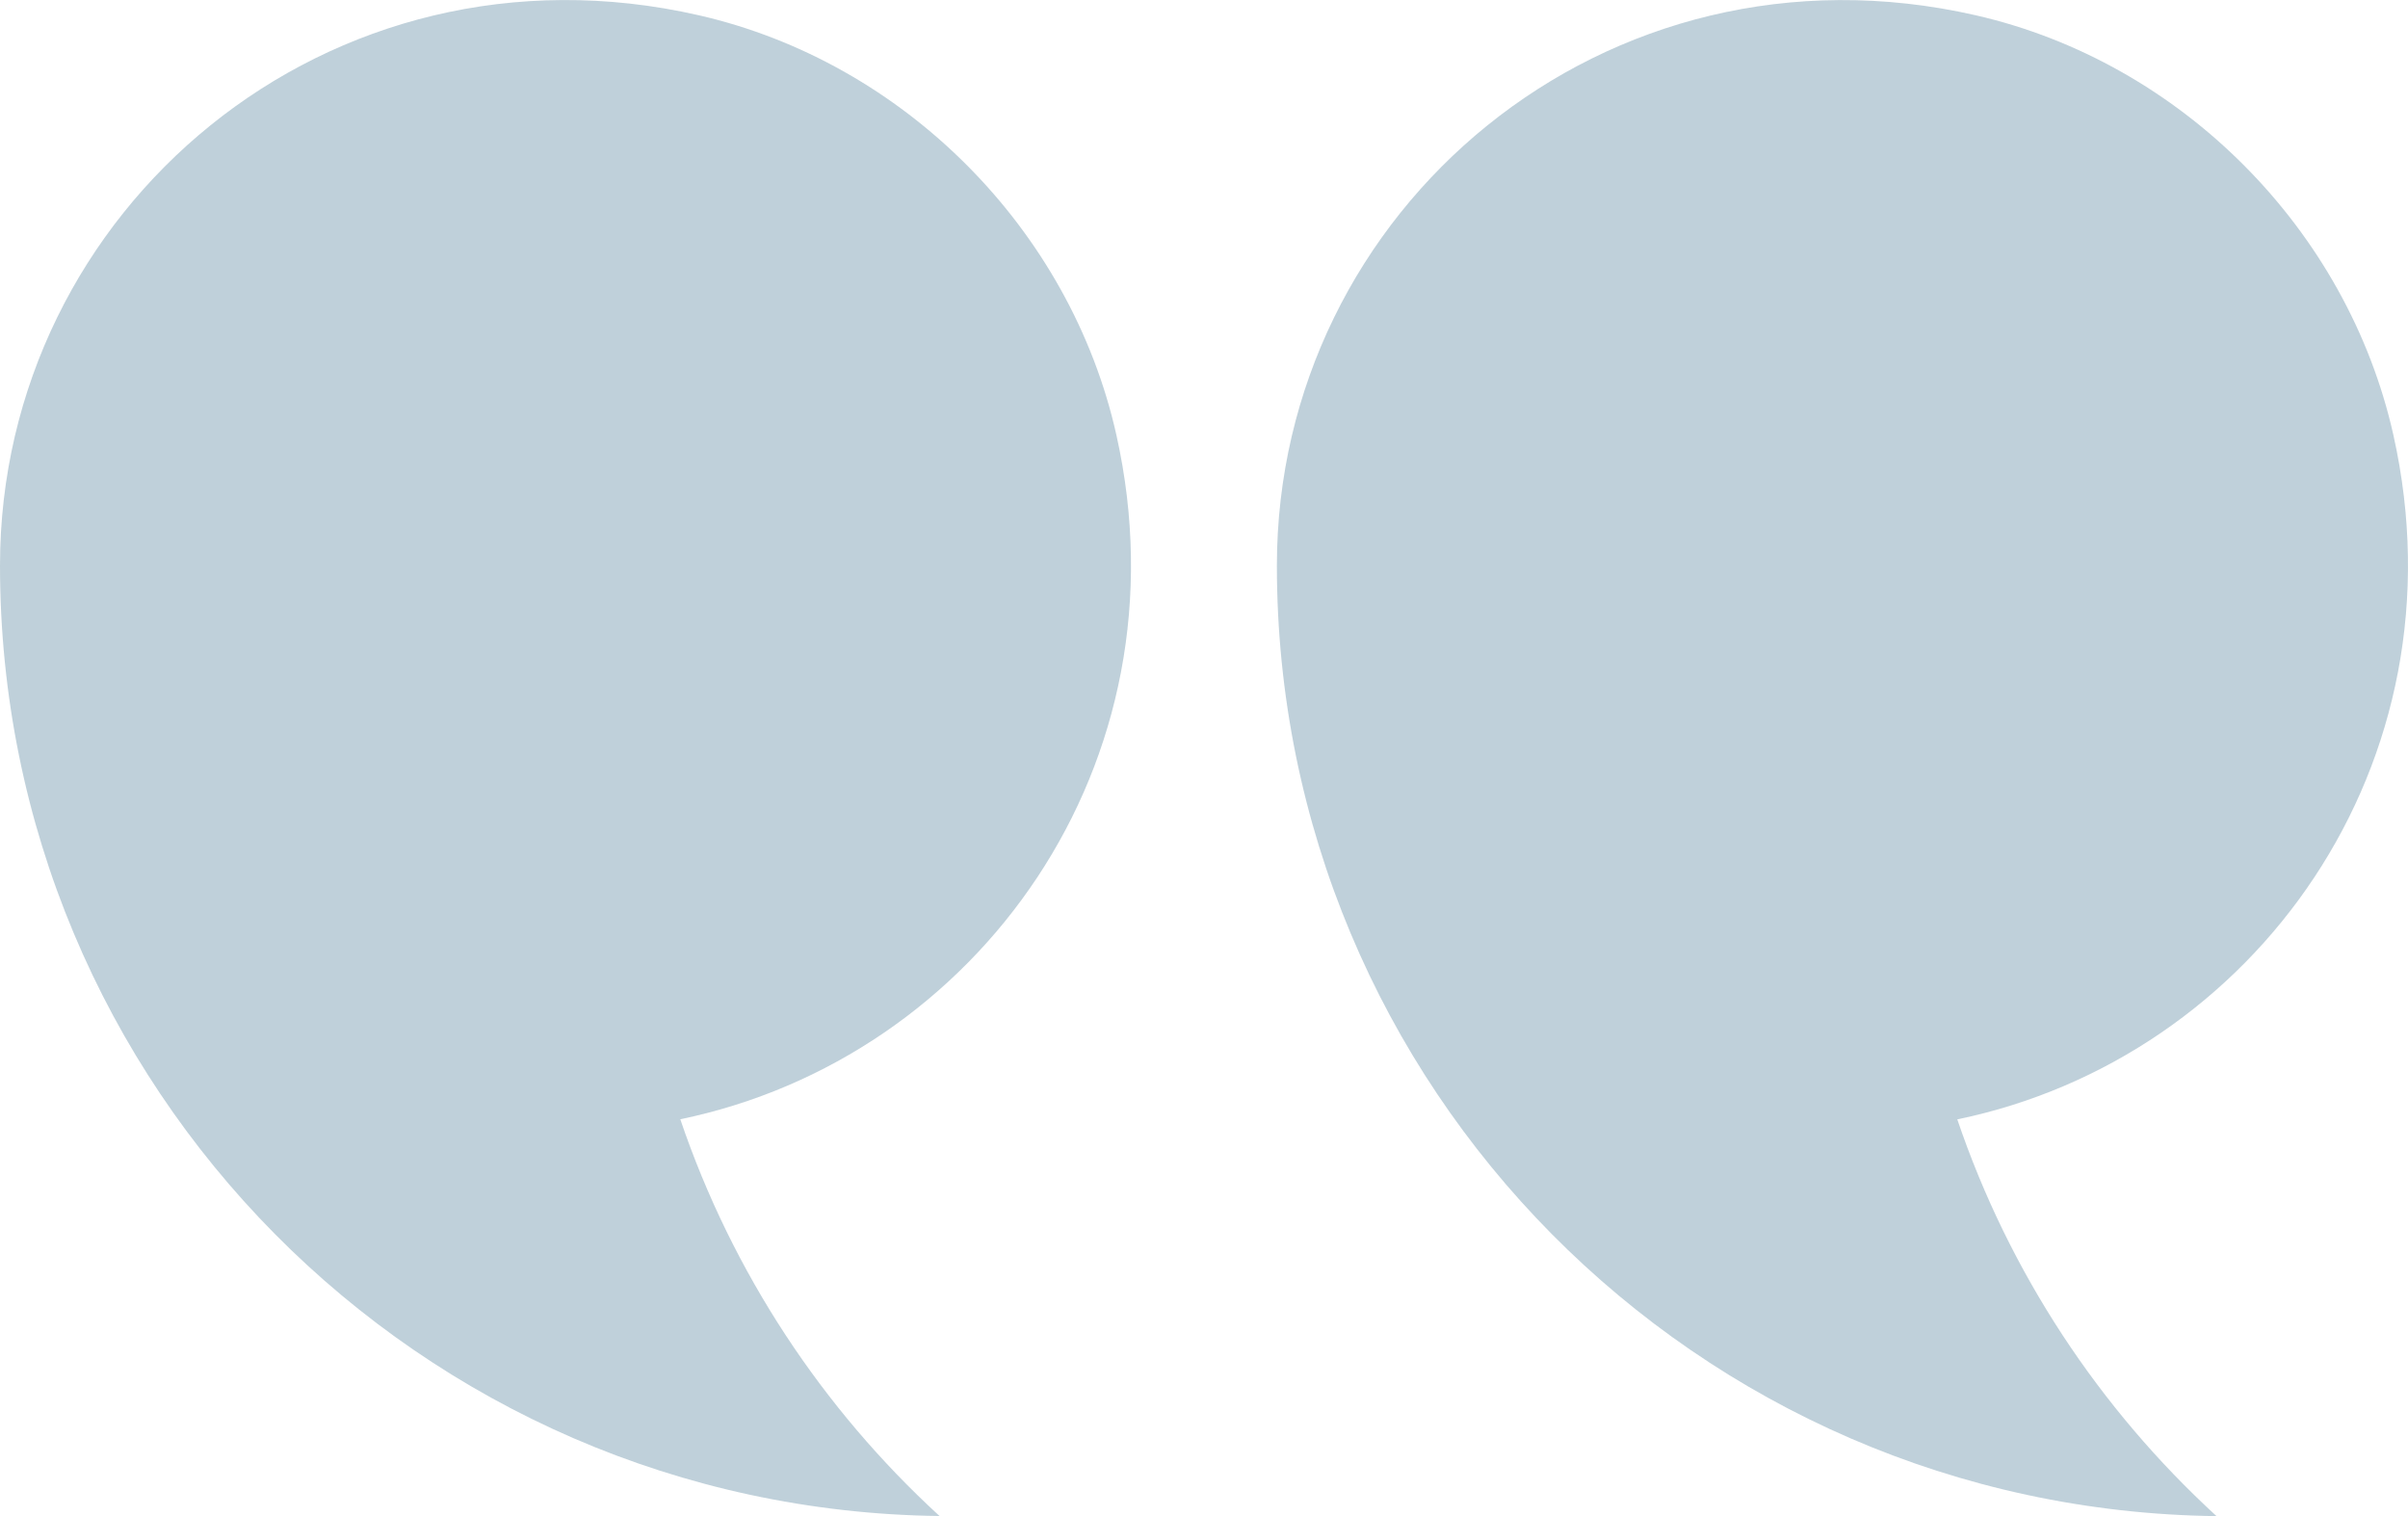 <svg xmlns="http://www.w3.org/2000/svg" id="Layer_1" viewBox="0 0 222.36 140"><defs><style>.cls-1{opacity:.33;}.cls-2{fill:#3e718e;stroke-width:0px;}</style></defs><g class="cls-1"><path class="cls-2" d="M182.44,1.41c18.96,4.33,34.32,19.78,38.57,38.76,6.78,30.31-12.81,57.53-40.27,63.2,4.81,14.18,13.13,26.73,23.94,36.64-48.01-.58-86.77-39.63-86.77-87.78,0-32.85,30.34-58.62,64.53-50.82Z"></path><path class="cls-2" d="M64.53,1.41c18.96,4.33,34.32,19.79,38.56,38.76,6.78,30.31-12.81,57.52-40.27,63.19,4.81,14.18,13.13,26.73,23.94,36.64C38.75,139.42,0,100.37,0,52.22,0,19.37,30.34-6.4,64.53,1.41Z"></path></g></svg>